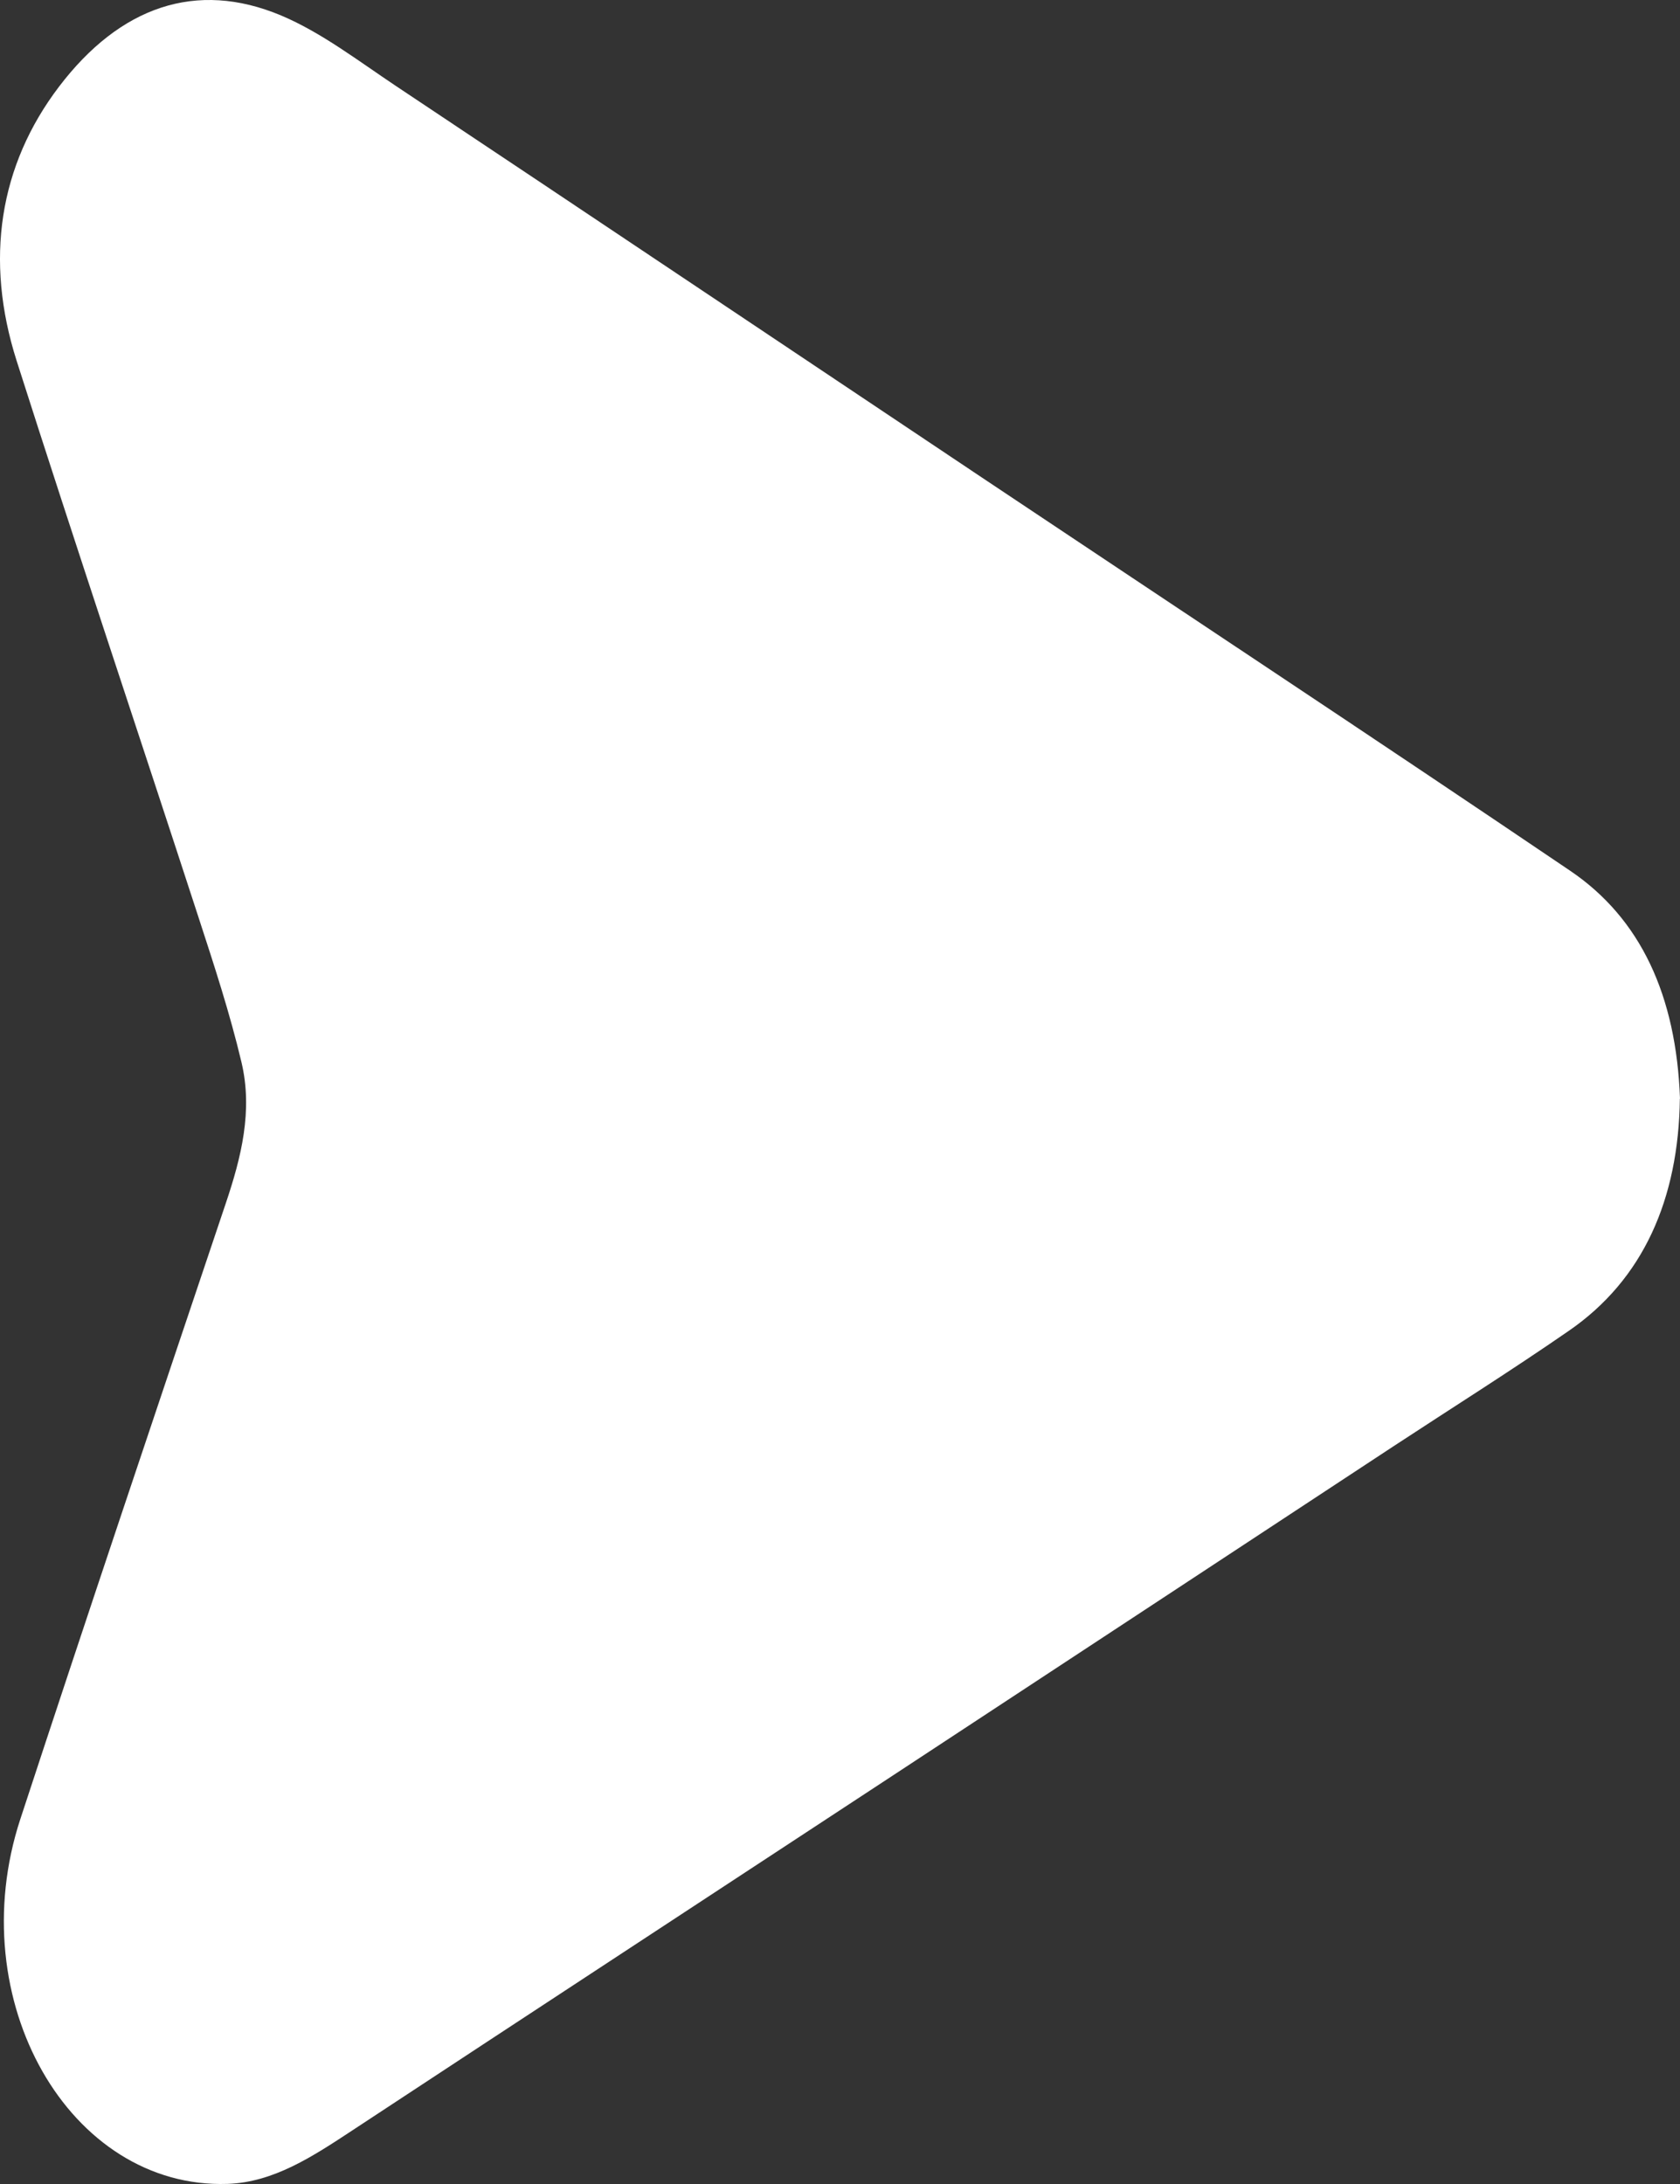 <svg width="50" height="65" viewBox="0 0 50 65" fill="none" xmlns="http://www.w3.org/2000/svg">
<rect x="0" y="0" width="50" height="65" fill="#333333" stroke="none"/>
<path d="M50 32.701C49.889 29.63 48.828 27.333 46.729 25.914C40.951 22.003 35.14 18.166 29.344 14.293C23.488 10.382 17.639 6.459 11.779 2.556C10.661 1.81 9.559 0.963 8.367 0.461C5.837 -0.601 3.568 0.199 1.759 2.576C-0.029 4.926 -0.461 7.737 0.495 10.738C2.263 16.282 4.113 21.786 5.913 27.316C6.374 28.73 6.839 30.15 7.185 31.607C7.531 33.057 7.179 34.449 6.72 35.812C4.668 41.917 2.613 48.018 0.604 54.143C-1.159 59.521 2.062 65.151 6.771 64.997C8.147 64.951 9.313 64.177 10.489 63.403C15.853 59.871 21.225 56.356 26.593 52.829C31.556 49.569 36.517 46.304 41.477 43.041C43.216 41.899 44.974 40.795 46.692 39.607C48.906 38.082 49.957 35.689 49.996 32.699L50 32.701Z" fill="white"/>
</svg>
